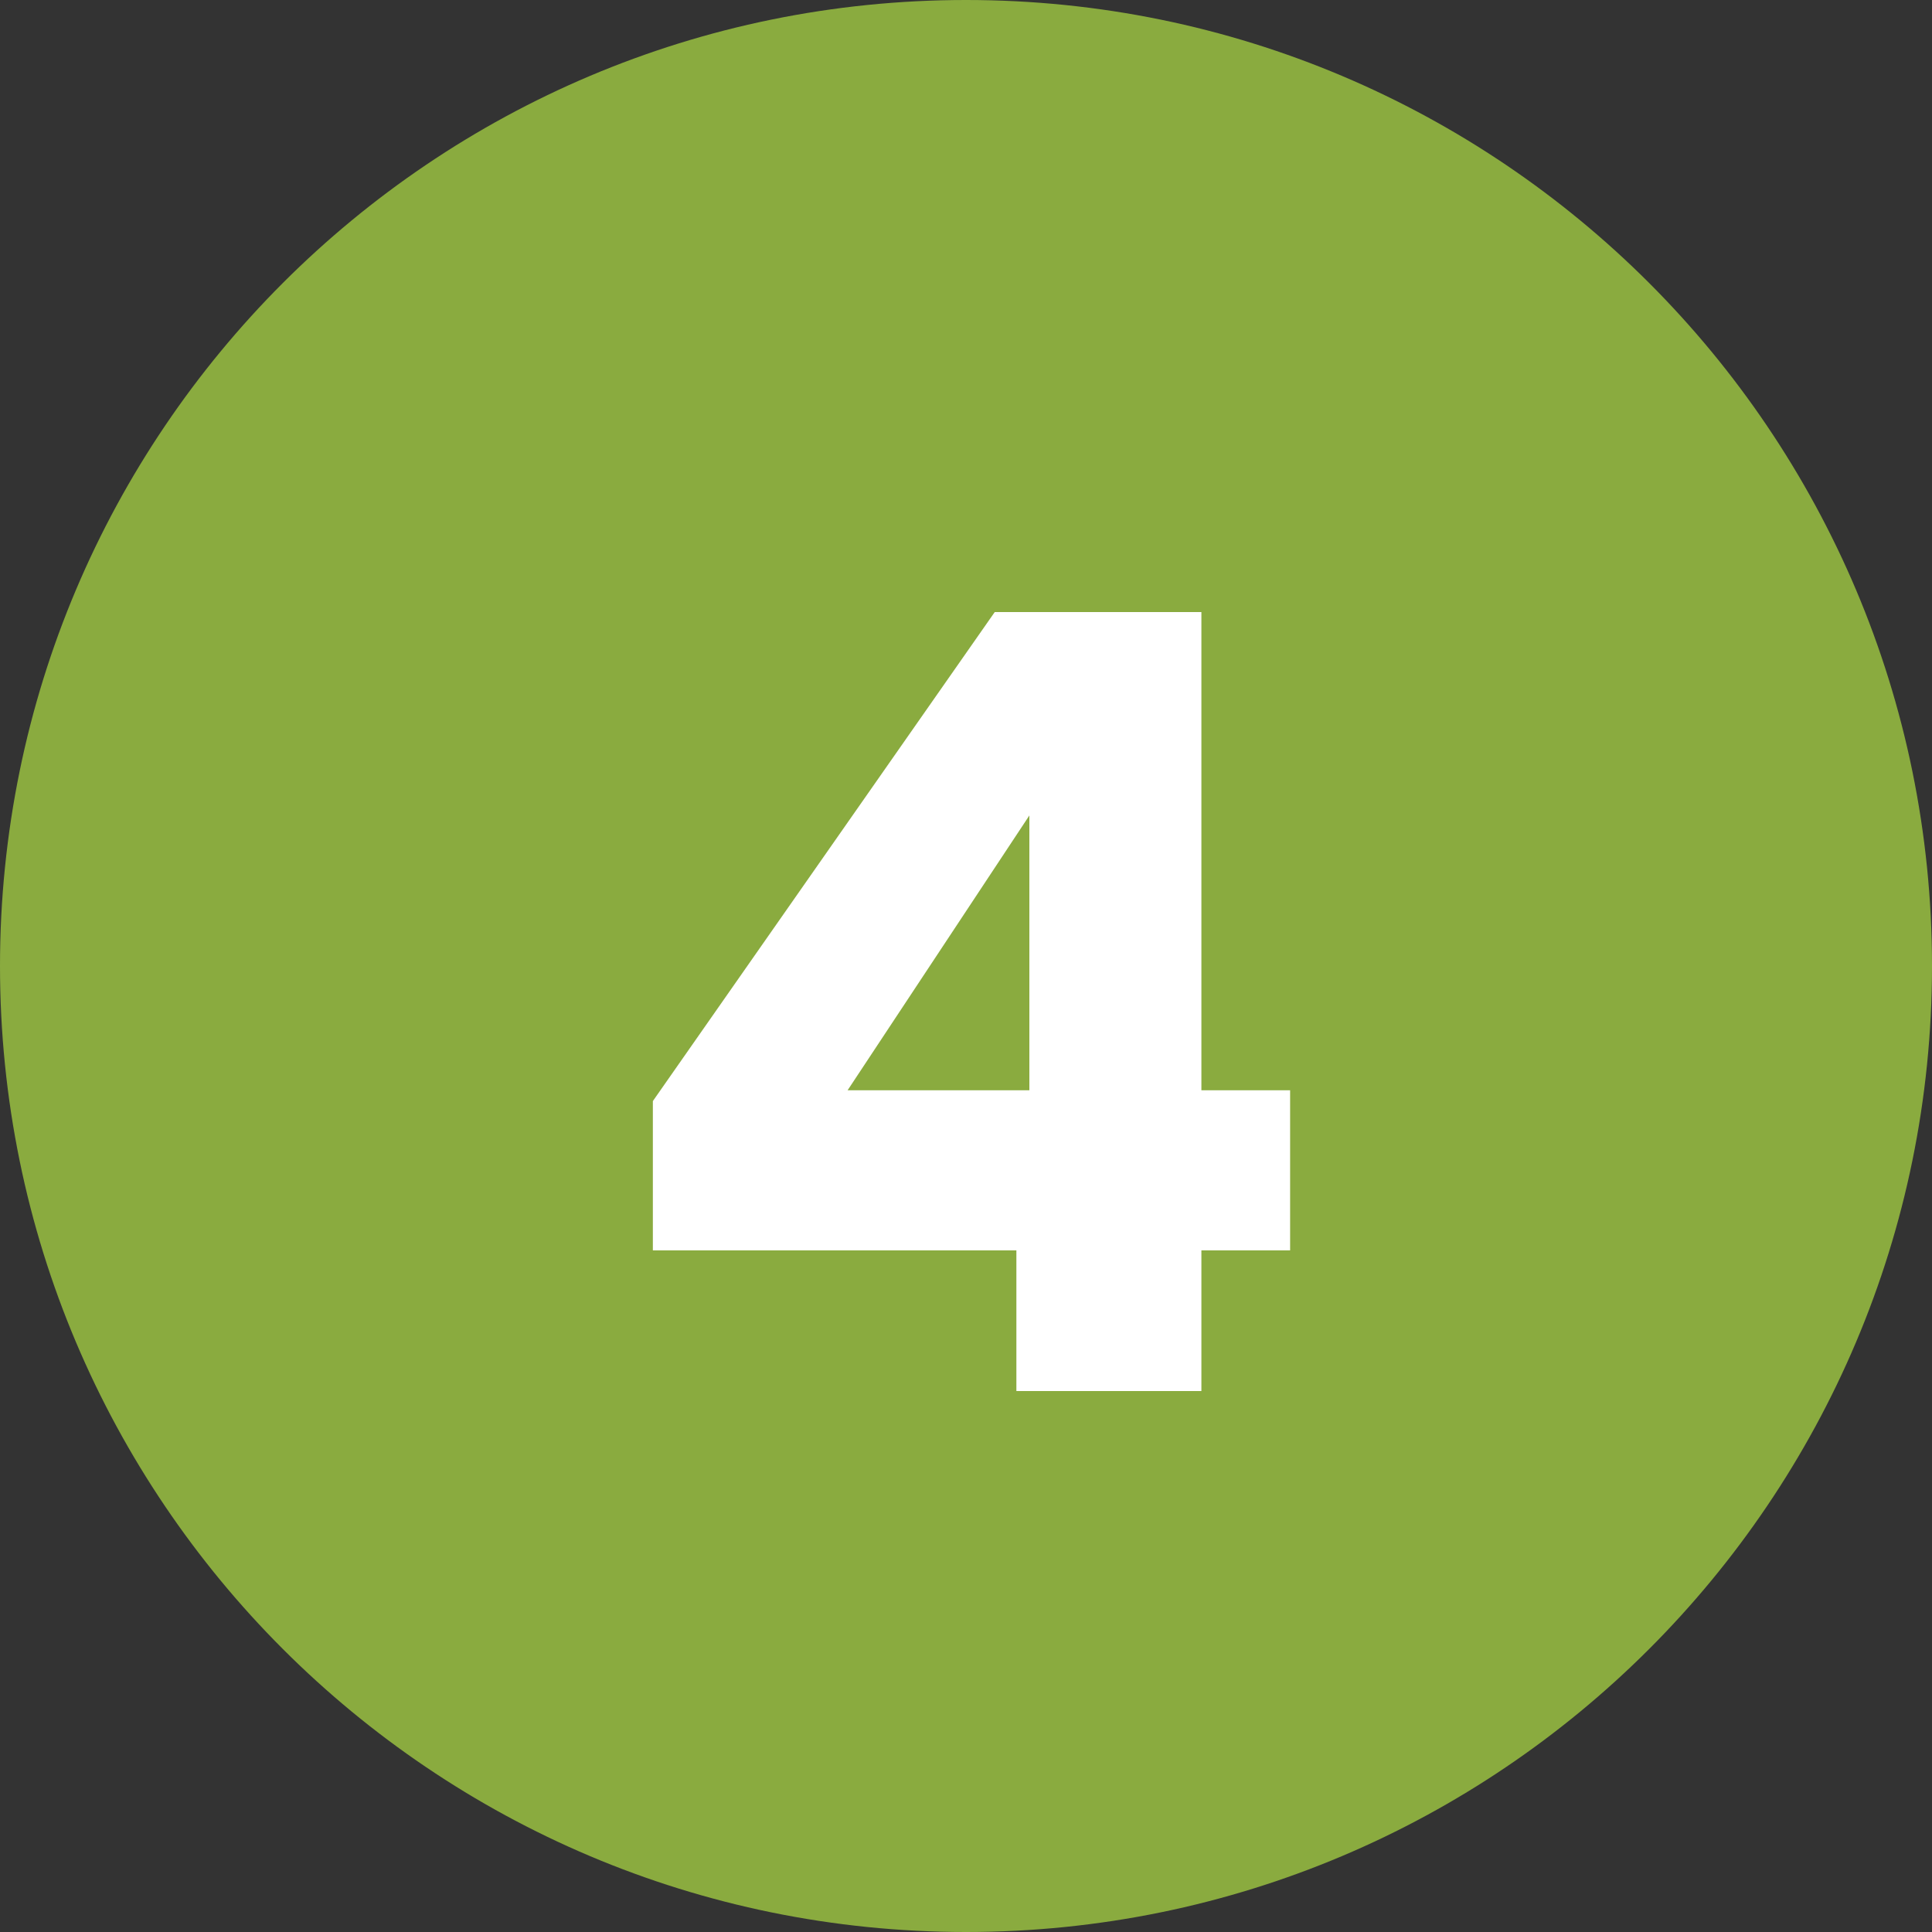 <svg width="25" height="25" viewBox="0 0 25 25" fill="none" xmlns="http://www.w3.org/2000/svg">
<rect x="0" y="0" width="25" height="25" fill="#333333" stroke="none"/>
<g clip-path="url(#clip0_2564_102)">
<path d="M12.5 25C19.404 25 25 19.404 25 12.5C25 5.596 19.404 0 12.5 0C5.596 0 0 5.596 0 12.5C0 19.404 5.596 25 12.5 25Z" fill="#8AAB3F"/>
<path d="M8.448 16.18V14.248L12.872 7.92H15.546V14.108H16.694V16.18H15.546V18H13.152V16.18H8.448ZM13.32 10.552L10.968 14.108H13.32V10.552Z" fill="white"/>
</g>
<defs>
<clipPath id="clip0_2564_102">
<rect width="25" height="25" fill="white"/>
</clipPath>
</defs>
</svg>
